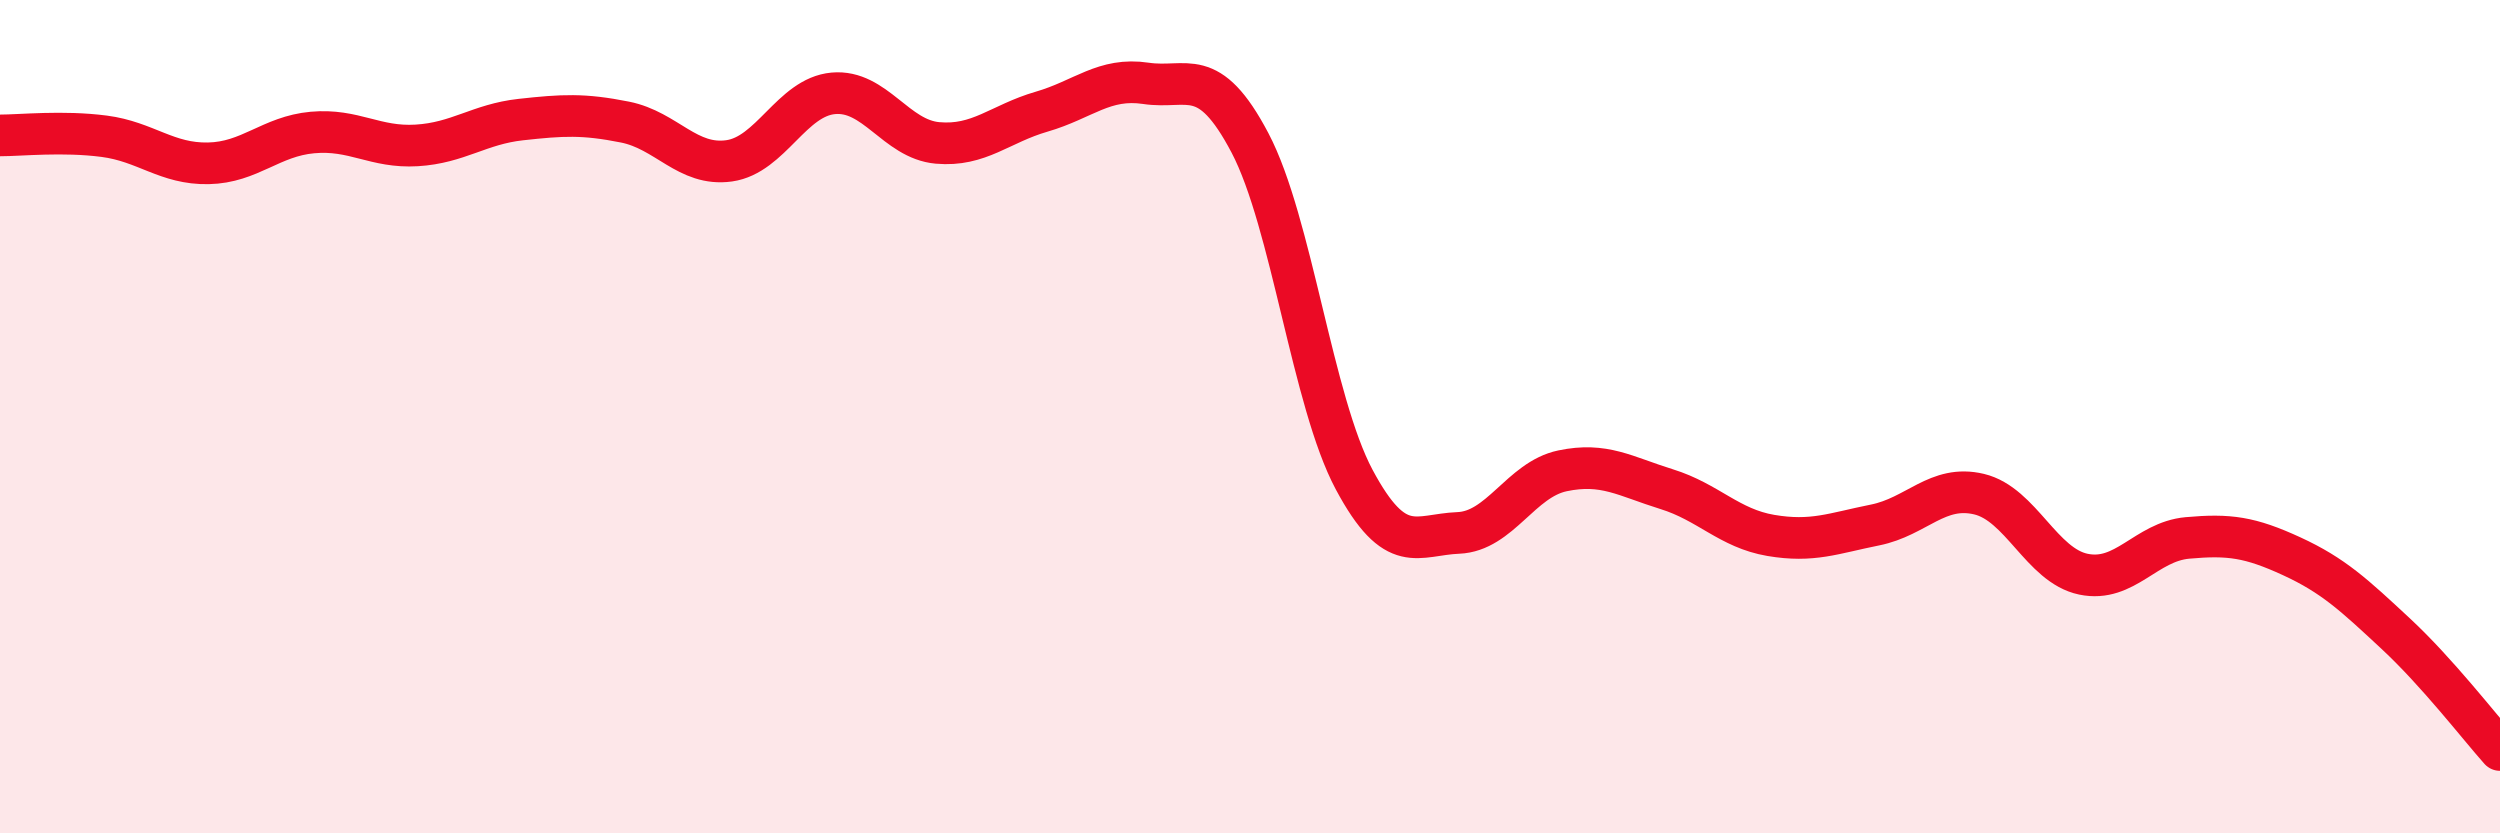 
    <svg width="60" height="20" viewBox="0 0 60 20" xmlns="http://www.w3.org/2000/svg">
      <path
        d="M 0,3.25 C 0.5,3.25 1.5,3.14 2.5,3.27 C 3.5,3.4 4,3.94 5,3.92 C 6,3.9 6.5,3.27 7.5,3.18 C 8.5,3.09 9,3.55 10,3.49 C 11,3.43 11.5,2.98 12.5,2.87 C 13.5,2.76 14,2.73 15,2.93 C 16,3.13 16.5,4 17.5,3.86 C 18.5,3.72 19,2.33 20,2.24 C 21,2.15 21.5,3.34 22.5,3.43 C 23.5,3.52 24,2.97 25,2.68 C 26,2.39 26.5,1.85 27.5,2 C 28.5,2.15 29,1.53 30,3.43 C 31,5.33 31.5,9.64 32.5,11.51 C 33.5,13.38 34,12.83 35,12.79 C 36,12.75 36.5,11.51 37.5,11.3 C 38.5,11.09 39,11.43 40,11.74 C 41,12.05 41.5,12.68 42.5,12.85 C 43.5,13.02 44,12.8 45,12.6 C 46,12.4 46.5,11.62 47.5,11.86 C 48.5,12.1 49,13.57 50,13.78 C 51,13.99 51.5,13 52.5,12.91 C 53.5,12.82 54,12.89 55,13.35 C 56,13.81 56.5,14.28 57.5,15.21 C 58.5,16.14 59.5,17.44 60,18L60 20L0 20Z"
        fill="#EB0A25"
        opacity="0.1"
        stroke-linecap="round"
        stroke-linejoin="round"
      />
      <path
        d="M 0,3.25 C 0.5,3.25 1.5,3.14 2.5,3.27 C 3.5,3.4 4,3.94 5,3.92 C 6,3.9 6.5,3.27 7.5,3.18 C 8.5,3.09 9,3.55 10,3.49 C 11,3.43 11.5,2.98 12.5,2.87 C 13.5,2.76 14,2.73 15,2.93 C 16,3.13 16.5,4 17.5,3.86 C 18.5,3.72 19,2.33 20,2.24 C 21,2.15 21.5,3.34 22.5,3.43 C 23.5,3.52 24,2.97 25,2.68 C 26,2.39 26.5,1.85 27.5,2 C 28.5,2.15 29,1.53 30,3.43 C 31,5.33 31.5,9.64 32.5,11.51 C 33.5,13.38 34,12.83 35,12.79 C 36,12.75 36.5,11.51 37.5,11.3 C 38.5,11.09 39,11.43 40,11.74 C 41,12.05 41.5,12.68 42.5,12.85 C 43.5,13.02 44,12.8 45,12.6 C 46,12.4 46.5,11.62 47.5,11.86 C 48.5,12.1 49,13.57 50,13.78 C 51,13.99 51.5,13 52.5,12.91 C 53.5,12.82 54,12.89 55,13.35 C 56,13.81 56.5,14.28 57.5,15.21 C 58.5,16.14 59.5,17.44 60,18"
        stroke="#EB0A25"
        stroke-width="1"
        fill="none"
        stroke-linecap="round"
        stroke-linejoin="round"
      />
    </svg>
  